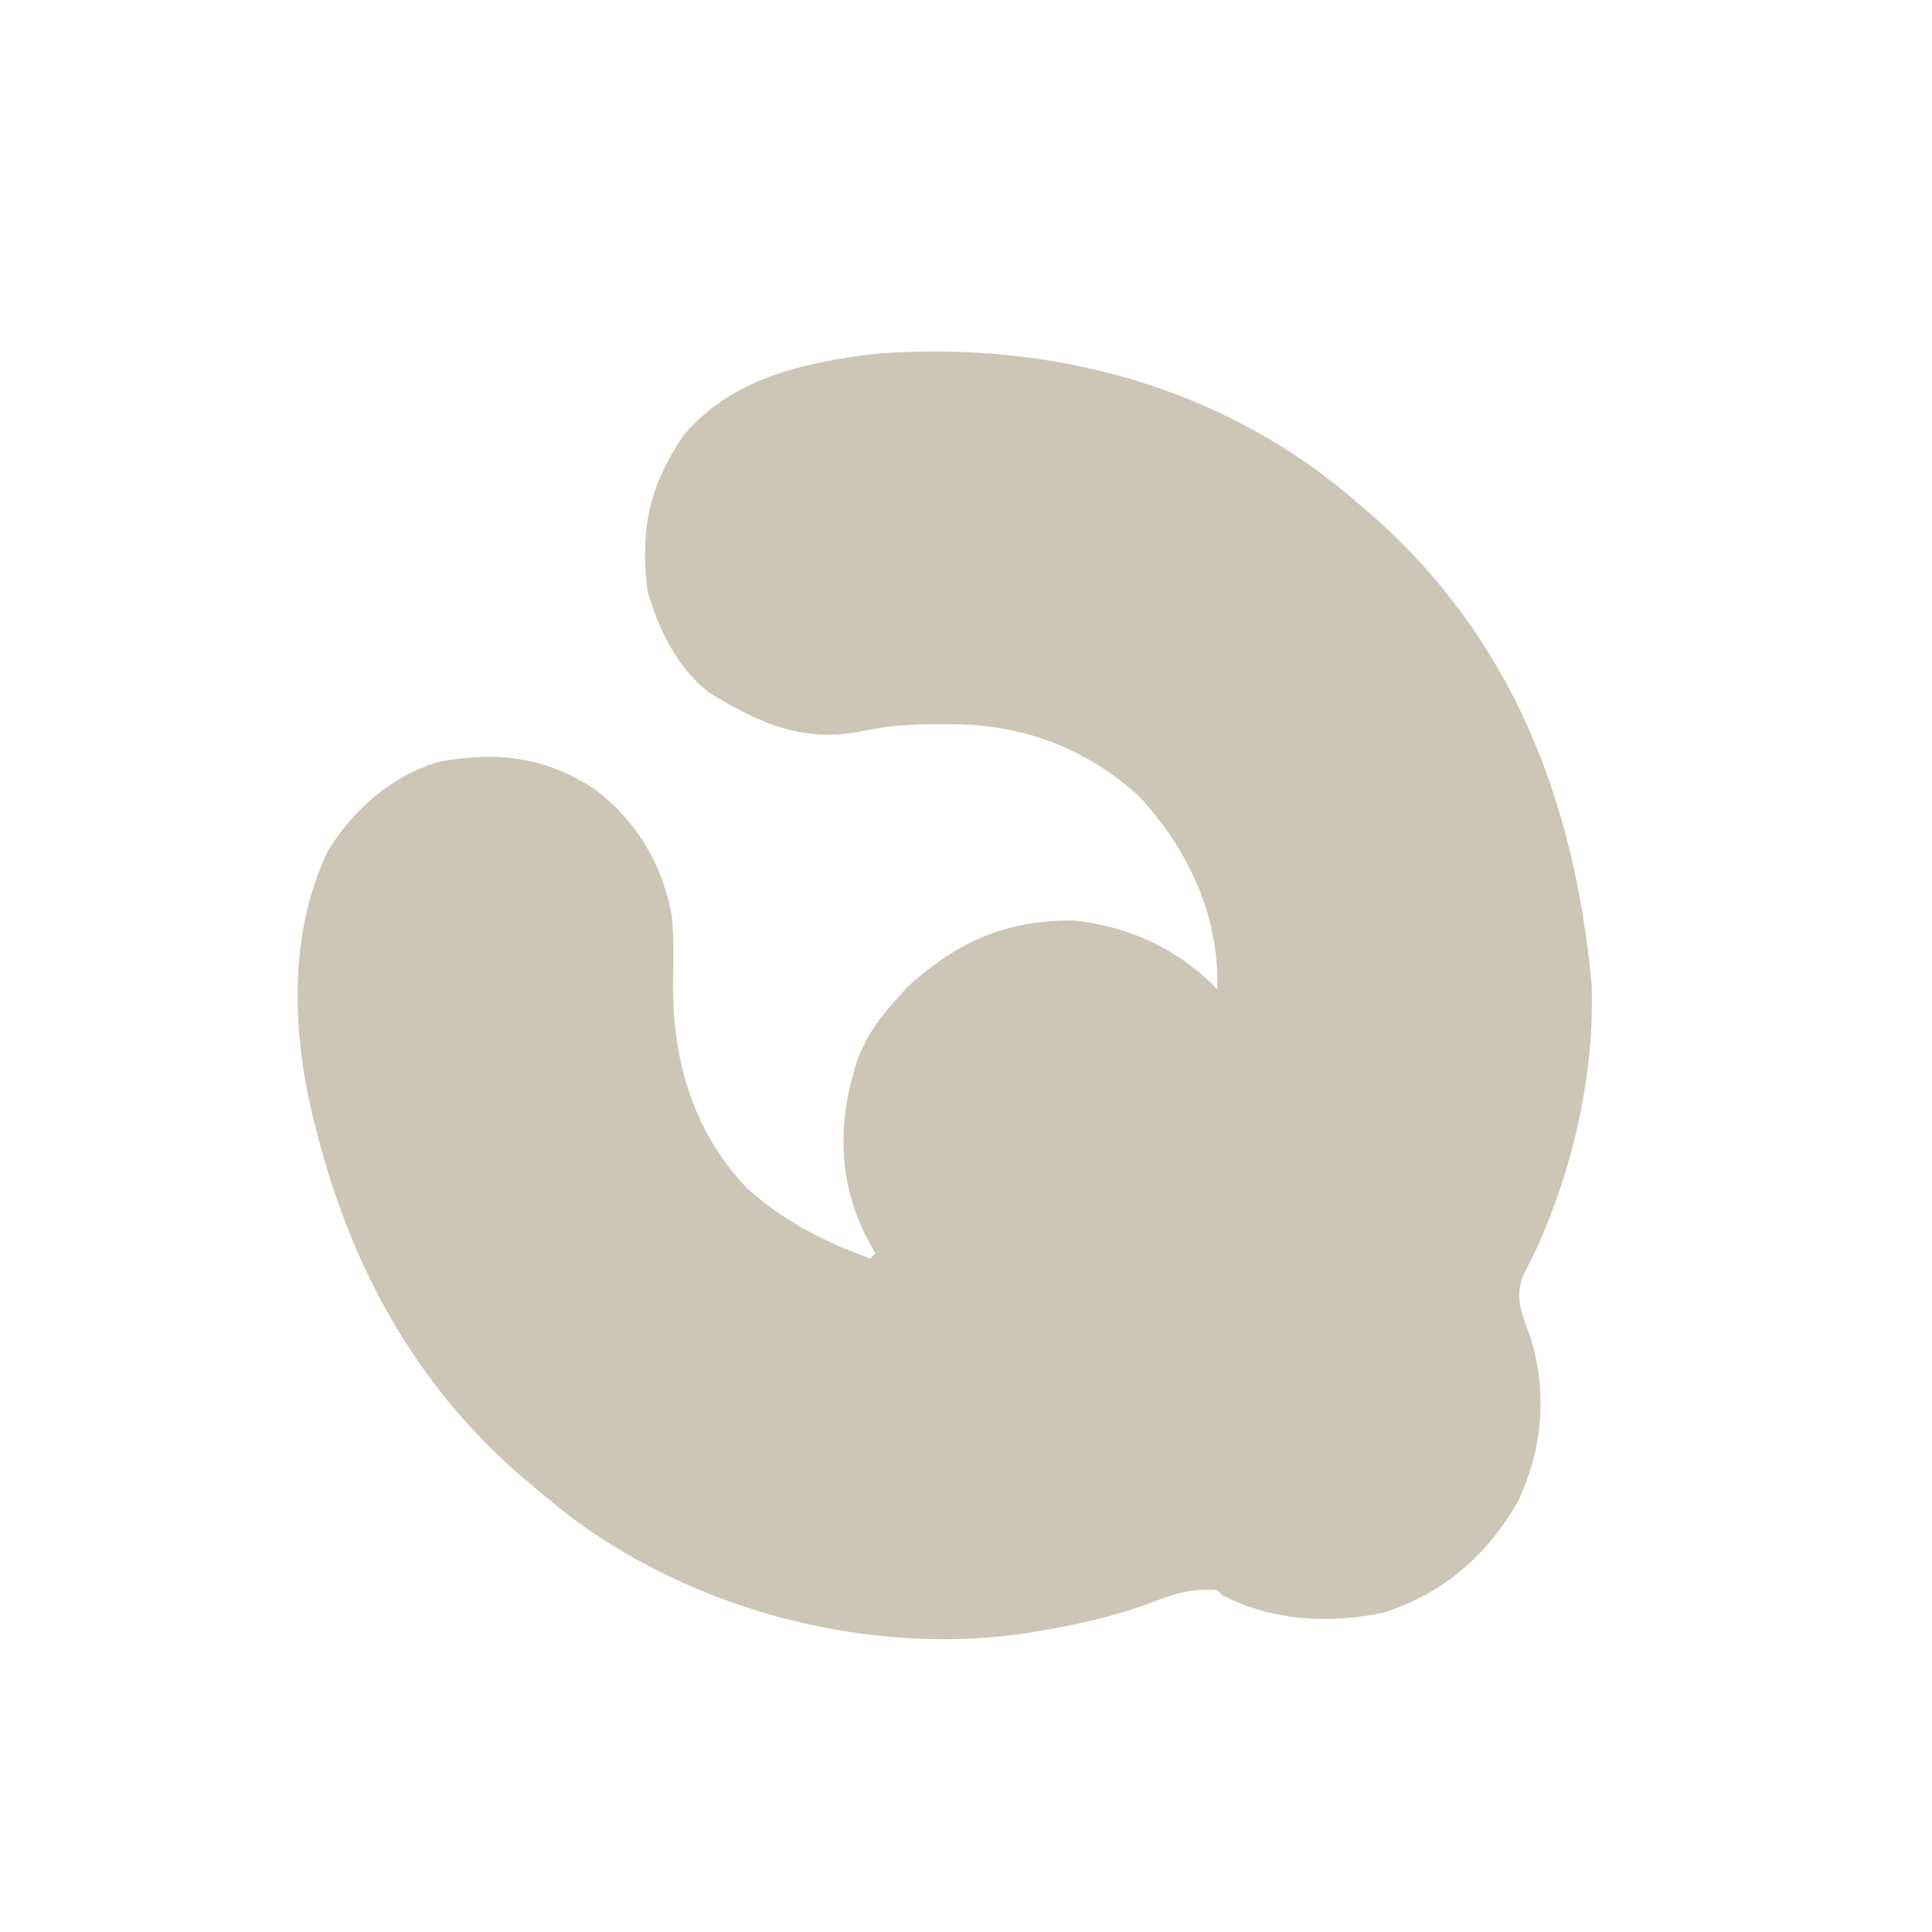 <?xml version="1.0" encoding="UTF-8"?>
<svg version="1.1" xmlns="http://www.w3.org/2000/svg" width="373" height="373">
<path d="M0 0 C1.247 1.065 1.247 1.065 2.52 2.152 C29.852 26.042 42.019 57.542 45.281 93.062 C45.984 111.789 40.785 132.821 32.039 149.301 C30.312 153.789 32.01 157.111 33.562 161.438 C36.764 172.103 35.798 182.997 31 193 C25.004 203.416 16.663 210.578 5.184 214.34 C-5.422 216.539 -16.253 215.974 -26 211 C-26.33 210.67 -26.66 210.34 -27 210 C-31.73 209.632 -35.065 210.566 -39.438 212.312 C-46.87 215.086 -54.156 216.703 -62 218 C-62.775 218.133 -63.549 218.266 -64.348 218.402 C-94.299 222.615 -127.02 214.181 -151.292 196.263 C-153.923 194.243 -156.464 192.14 -159 190 C-160.34 188.871 -160.34 188.871 -161.707 187.719 C-182.23 169.812 -194.384 147.149 -201 121 C-201.179 120.293 -201.359 119.587 -201.543 118.859 C-205.627 102.089 -206.319 83.144 -198.68 67.254 C-193.682 59.157 -186.244 52.605 -177 50 C-165.714 48.093 -157.029 49.049 -147.359 55.234 C-139.132 61.391 -134.112 69.779 -132.293 79.84 C-131.904 84.031 -131.994 88.17 -132.062 92.375 C-132.255 107.174 -128.411 121.178 -117.965 132.195 C-110.834 138.745 -103.021 142.636 -94 146 C-93.67 145.67 -93.34 145.34 -93 145 C-93.619 143.866 -94.237 142.731 -94.875 141.562 C-100.447 130.301 -100.223 118.797 -96.27 107.02 C-94.466 102.73 -92.129 99.415 -89 96 C-88.216 95.134 -87.433 94.267 -86.625 93.375 C-77.168 84.818 -67.584 80.526 -54.621 80.723 C-44.005 81.846 -34.373 86.283 -27 94 C-26.533 79.859 -32.525 67.167 -41.961 56.879 C-52.308 47.345 -64.752 42.804 -78.562 42.812 C-79.463 42.811 -80.364 42.81 -81.293 42.808 C-86.007 42.843 -90.435 43.067 -95.062 44.062 C-106.585 46.521 -115.105 42.858 -124.879 36.844 C-131.113 32.286 -135.006 24.282 -137 17 C-138.442 5.258 -136.69 -3.213 -130 -13 C-120.747 -23.989 -106.842 -26.989 -93.188 -28.688 C-59.385 -31.343 -25.872 -22.536 0 0 Z " fill="#CCC6B6" transform="translate(262,97)"/>
</svg>
